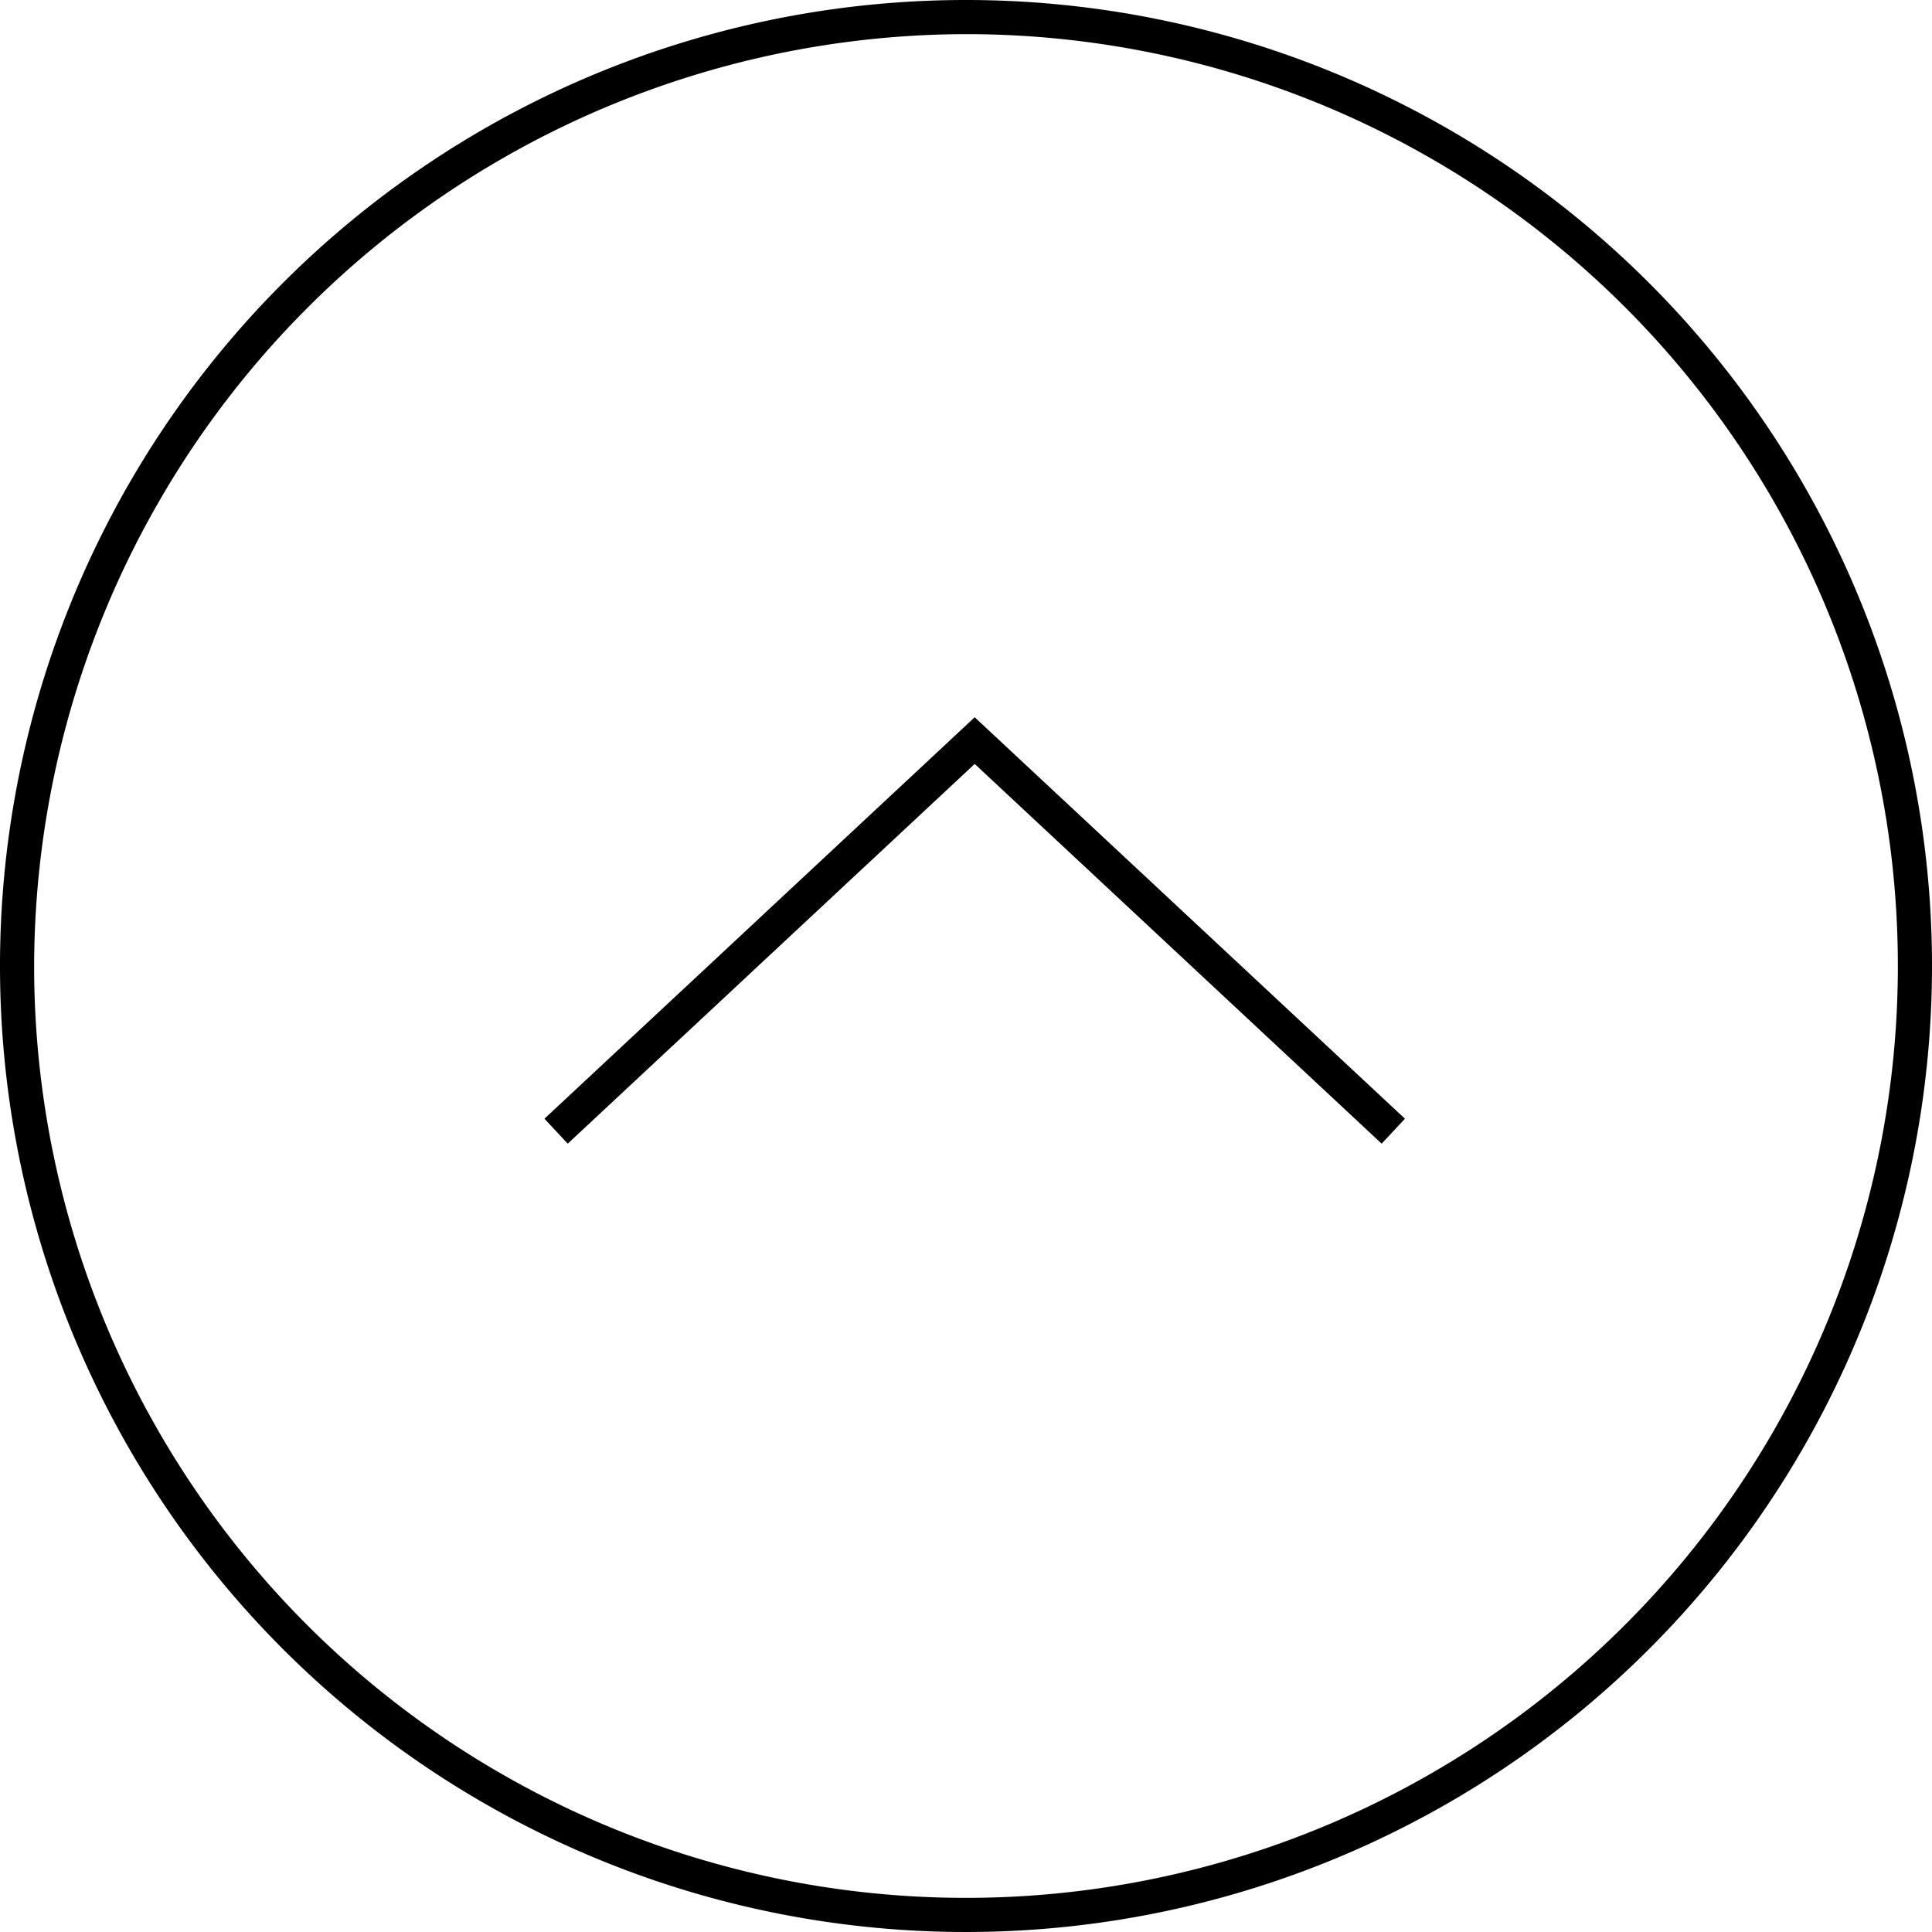 <svg xmlns="http://www.w3.org/2000/svg" width="60" height="60" viewBox="0 0 60 60"><defs><style>.cls-1{fill:none;stroke:#000;stroke-miterlimit:10;stroke-width:1.06px;}</style></defs><g id="レイヤー_2" data-name="レイヤー 2"><g id="フッター"><path d="M30,1.06A28.94,28.94,0,1,1,1.06,30,29,29,0,0,1,30,1.06M30,0A30,30,0,1,0,60,30,30,30,0,0,0,30,0Z"/><polyline class="cls-1" points="17.27 35.13 30.27 23 43.27 35.13"/></g></g></svg>